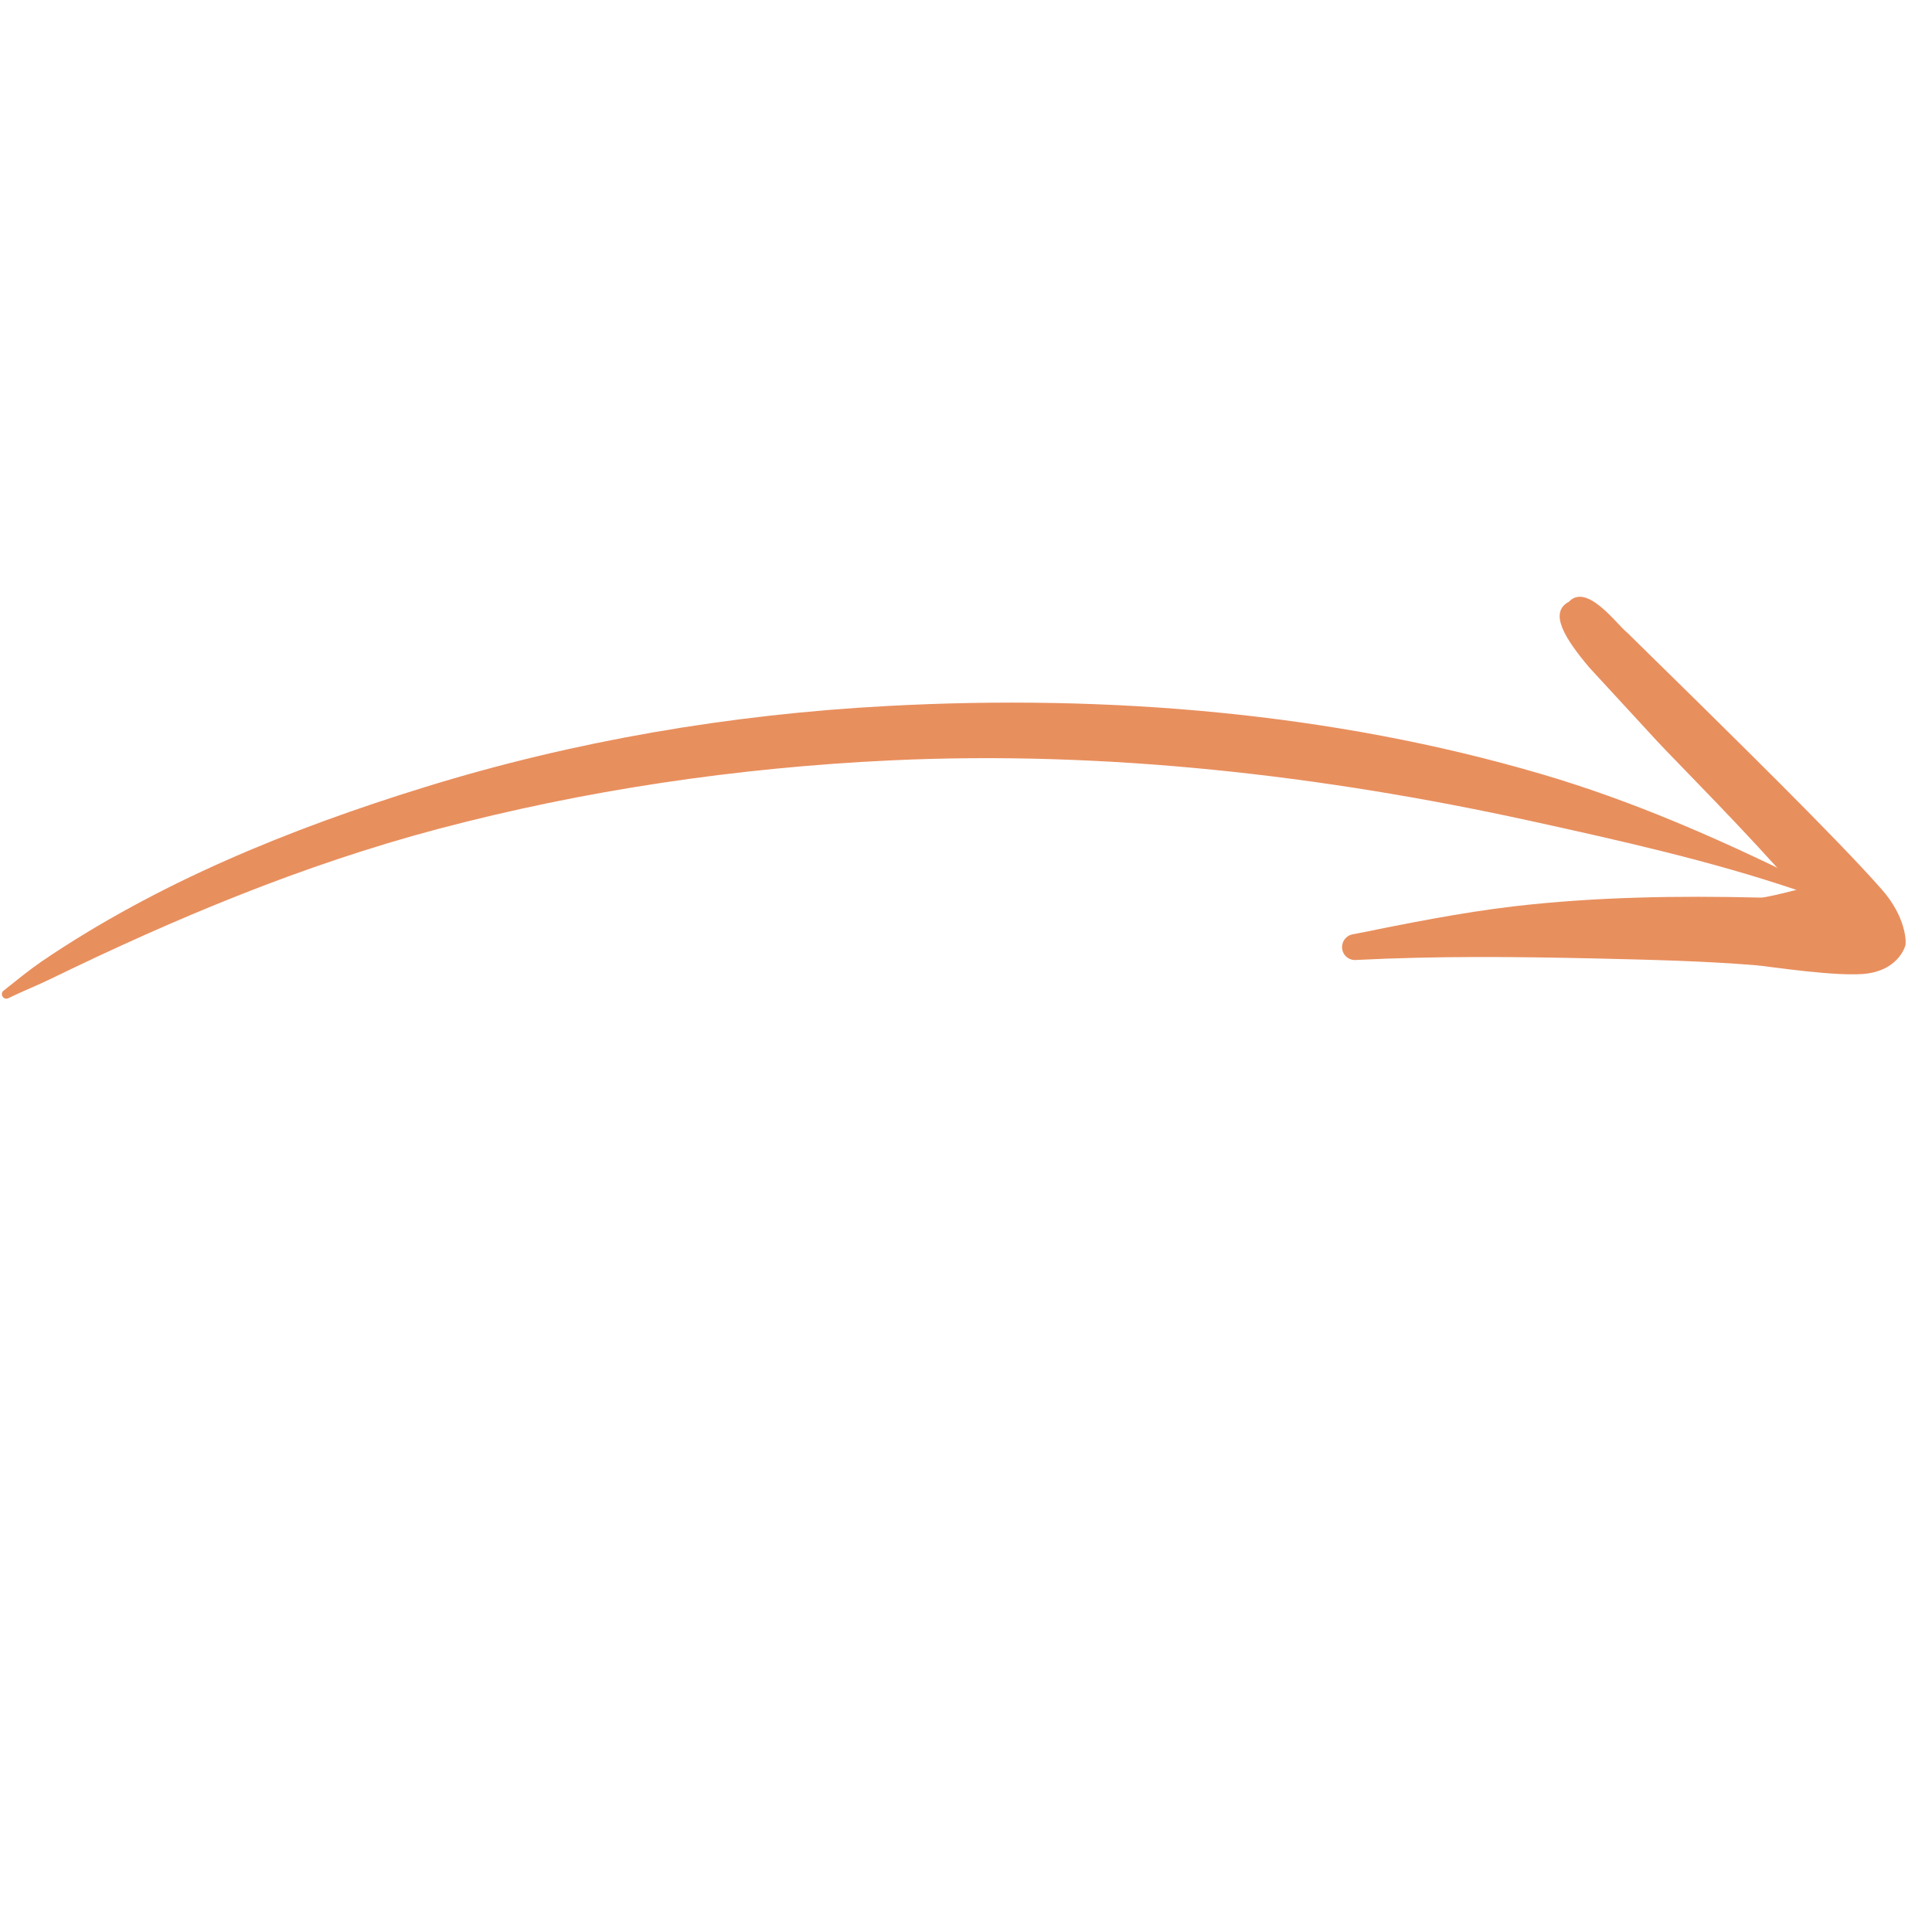 <?xml version="1.0" encoding="UTF-8"?> <svg xmlns="http://www.w3.org/2000/svg" width="99" height="99" viewBox="0 0 99 99" fill="none"> <path fill-rule="evenodd" clip-rule="evenodd" d="M0.209 50.744C0.841 50.239 1.458 49.735 2.12 49.276C8.049 45.249 14.824 42.477 21.793 40.327C29.414 37.967 37.43 36.602 45.5 36.175C56.813 35.567 68.312 36.535 78.933 39.65C83.62 41.019 88.03 42.963 92.288 45.057C92.439 45.118 92.514 45.285 92.444 45.444C92.383 45.595 92.216 45.67 92.057 45.601C87.621 44.105 83.007 43.069 78.311 42.041C67.752 39.736 56.672 38.445 45.632 38.964C37.752 39.337 29.934 40.492 22.407 42.488C15.493 44.328 8.945 47.071 2.622 50.149C1.9 50.502 1.171 50.786 0.449 51.139C0.334 51.207 0.198 51.176 0.131 51.062C0.064 50.948 0.095 50.812 0.209 50.744Z" fill="#E88F5E"></path> <path fill-rule="evenodd" clip-rule="evenodd" d="M92.065 45.594C89.54 42.674 85.921 39.06 84.944 38.01L81.448 34.215C80.2 32.74 79.346 31.388 80.388 30.84C81.319 29.844 82.849 32.002 83.369 32.406L87.033 36.005C88.214 37.184 94.196 43.02 96.45 45.606C97.63 46.952 97.697 48.224 97.635 48.452C97.465 48.981 96.915 49.706 95.716 49.882C94.268 50.095 90.477 49.495 89.993 49.463C87.267 49.239 84.556 49.181 81.853 49.116C77.733 49.022 73.65 48.981 69.513 49.19C69.149 49.233 68.817 48.974 68.775 48.611C68.732 48.247 68.991 47.915 69.355 47.871C72.109 47.315 74.824 46.767 77.606 46.438C81.776 45.957 85.98 45.892 90.199 45.995C90.41 46.011 91.344 45.78 92.103 45.586L92.065 45.594Z" fill="#E88F5E"></path> </svg> 
